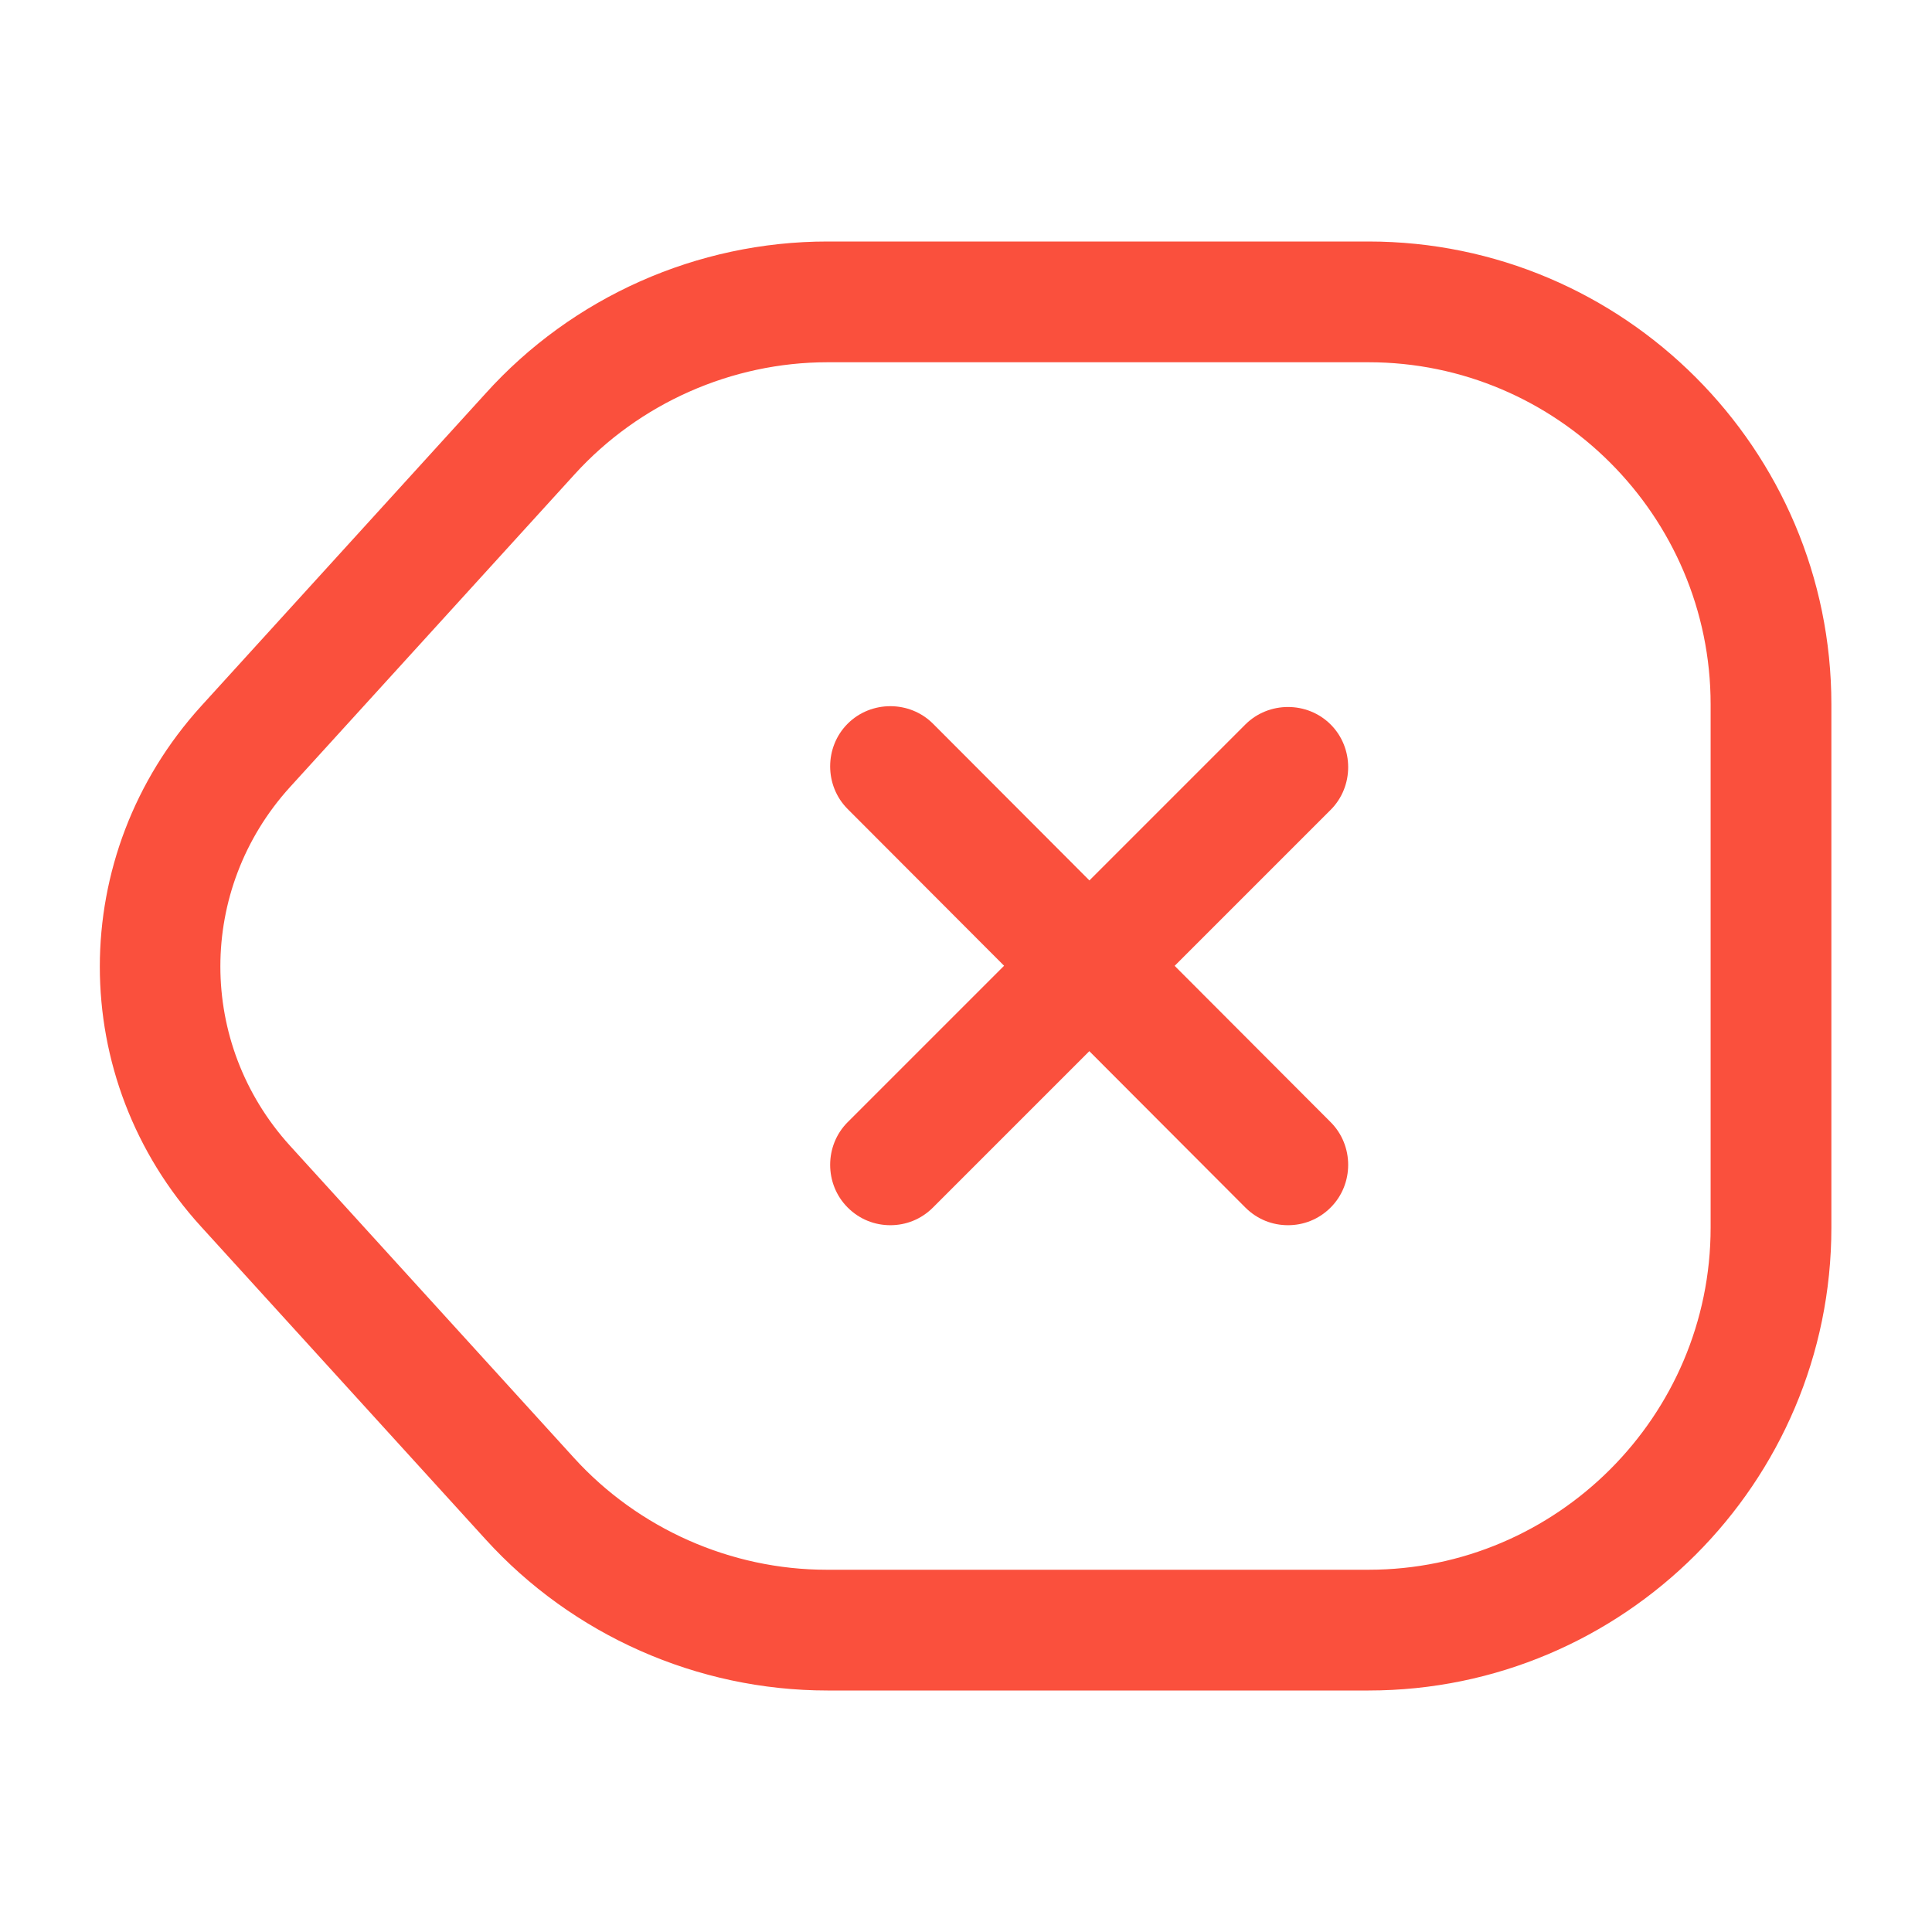 <svg width="24" height="24" viewBox="0 0 24 24" fill="none" xmlns="http://www.w3.org/2000/svg">
<path d="M17 21H10.28C8.66 21 7.11 20.31 6.03 19.12L2.5 15.24C0.82 13.4 0.82 10.62 2.5 8.77L6.03 4.89C7.11 3.69 8.66 3 10.28 3H17C20.17 3 22.75 5.58 22.75 8.75V15.25C22.75 18.42 20.17 21 17 21ZM10.28 4.5C9.09 4.5 7.94 5.01 7.14 5.89L3.6 9.78C2.45 11.05 2.45 12.96 3.6 14.23L7.13 18.11C7.93 18.99 9.08 19.5 10.27 19.5H17C19.34 19.5 21.25 17.59 21.25 15.25V8.75C21.25 6.41 19.34 4.5 17 4.5H10.28Z" fill="#FA503D"/>
<path d="M16 15.22C15.81 15.22 15.62 15.15 15.47 15L10.53 10.05C10.24 9.76 10.24 9.28 10.53 8.99C10.82 8.7 11.3 8.7 11.59 8.99L16.53 13.94C16.82 14.23 16.82 14.71 16.53 15C16.38 15.15 16.19 15.22 16 15.22Z" fill="#FA503D"/>
<path d="M11.06 15.22C10.87 15.22 10.68 15.15 10.53 15C10.24 14.71 10.24 14.23 10.53 13.94L15.47 9C15.76 8.71 16.24 8.71 16.53 9C16.82 9.29 16.82 9.77 16.53 10.06L11.59 15C11.44 15.15 11.25 15.22 11.06 15.22Z" fill="#FA503D"/>
</svg>
